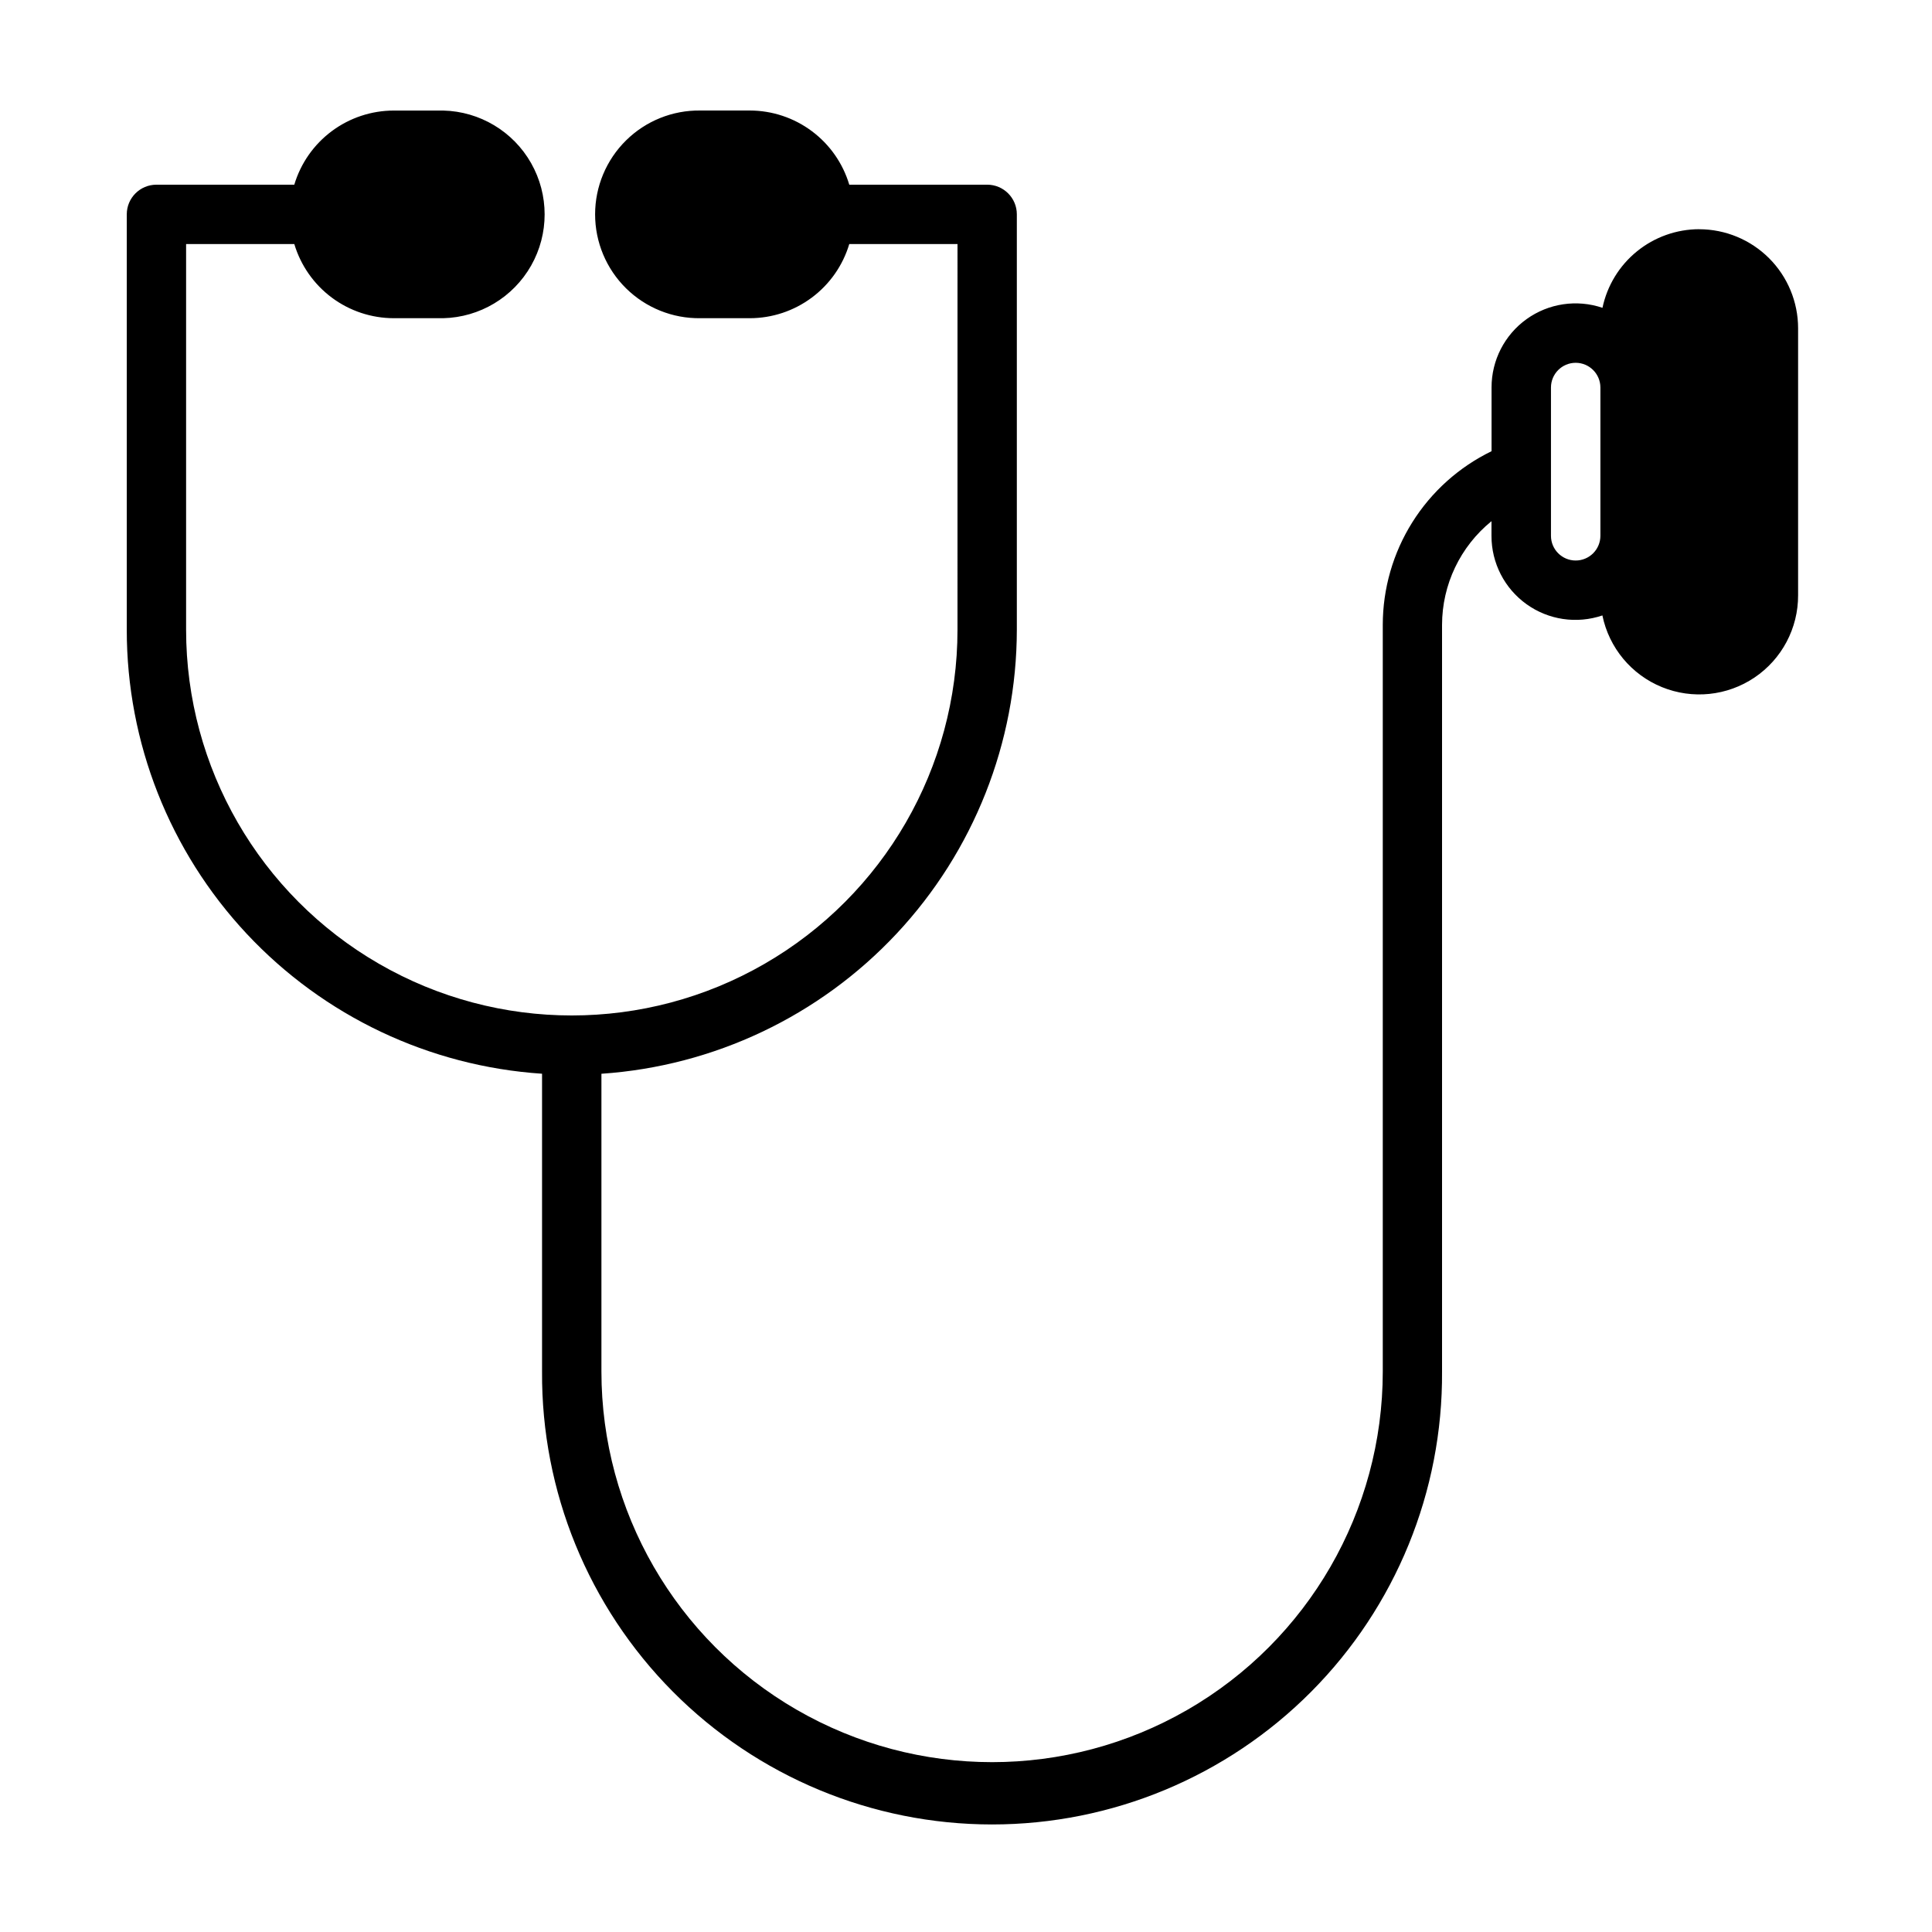 <?xml version="1.0" encoding="UTF-8"?>
<!-- Uploaded to: ICON Repo, www.svgrepo.com, Generator: ICON Repo Mixer Tools -->
<svg fill="#000000" width="800px" height="800px" version="1.1" viewBox="144 144 512 512" xmlns="http://www.w3.org/2000/svg">
 <path d="m594.32 204.74c-6.016 0.008-11.848 2.078-16.516 5.875-4.672 3.793-7.894 9.074-9.133 14.961-6.797-2.305-14.289-1.188-20.117 2.996-5.832 4.184-9.285 10.922-9.277 18.098v16.902c-8.637 4.195-15.918 10.73-21.016 18.867-5.098 8.133-7.805 17.539-7.812 27.137v197.88c0 36.988-19.734 71.168-51.766 89.66-32.035 18.496-71.5 18.496-103.53 0-32.035-18.492-51.77-52.672-51.77-89.66v-78.898c29.844-2.027 57.801-15.301 78.234-37.141 20.434-21.844 31.82-50.625 31.855-80.535v-110.08c0-4.34-3.519-7.859-7.859-7.859h-36.547c-1.695-5.672-5.176-10.652-9.926-14.191-4.746-3.543-10.512-5.457-16.434-5.465h-13.102c-7.363-0.102-14.457 2.754-19.699 7.926-5.242 5.172-8.195 12.23-8.195 19.594 0 7.363 2.953 14.422 8.195 19.594 5.242 5.172 12.336 8.027 19.699 7.926h13.102c5.922-0.004 11.684-1.922 16.43-5.461 4.75-3.539 8.23-8.512 9.93-14.188h28.684l-0.004 102.21c0 36.52-19.48 70.266-51.109 88.523-31.625 18.262-70.59 18.262-102.21 0-31.629-18.258-51.109-52.004-51.109-88.523v-102.21h28.676c1.699 5.672 5.184 10.648 9.93 14.188 4.75 3.539 10.512 5.453 16.434 5.461h13.102c9.676-0.23 18.523-5.523 23.297-13.945 4.773-8.418 4.769-18.727-0.004-27.148-4.773-8.418-13.621-13.711-23.301-13.938h-13.098c-5.922 0.008-11.684 1.922-16.434 5.461-4.75 3.539-8.23 8.512-9.93 14.188h-36.535c-4.344 0-7.859 3.519-7.859 7.859v110.08c-0.02 29.918 11.344 58.723 31.781 80.574 20.438 21.848 48.422 35.109 78.273 37.09v78.918c-0.207 31.762 12.266 62.293 34.652 84.828 22.387 22.531 52.84 35.203 84.602 35.203 31.766 0 62.215-12.672 84.602-35.203 22.387-22.535 34.859-53.066 34.652-84.828v-197.88c0.016-10.66 4.824-20.746 13.102-27.469v3.883c-0.016 7.176 3.438 13.922 9.27 18.105 5.832 4.188 13.324 5.297 20.121 2.988 1.758 8.566 7.672 15.691 15.766 18.992 8.098 3.305 17.309 2.352 24.559-2.543 7.246-4.891 11.574-13.078 11.539-21.82v-70.766c-0.012-6.945-2.773-13.602-7.68-18.516-4.91-4.91-11.566-7.68-18.508-7.691zm-32.746 87.805-0.004-0.004c-3.617 0-6.547-2.93-6.547-6.547v-39.297c0-3.617 2.93-6.551 6.547-6.551 3.617 0 6.551 2.934 6.551 6.551v39.297c0 1.738-0.691 3.406-1.926 4.637-1.23 1.227-2.898 1.918-4.641 1.91z"/>
</svg>